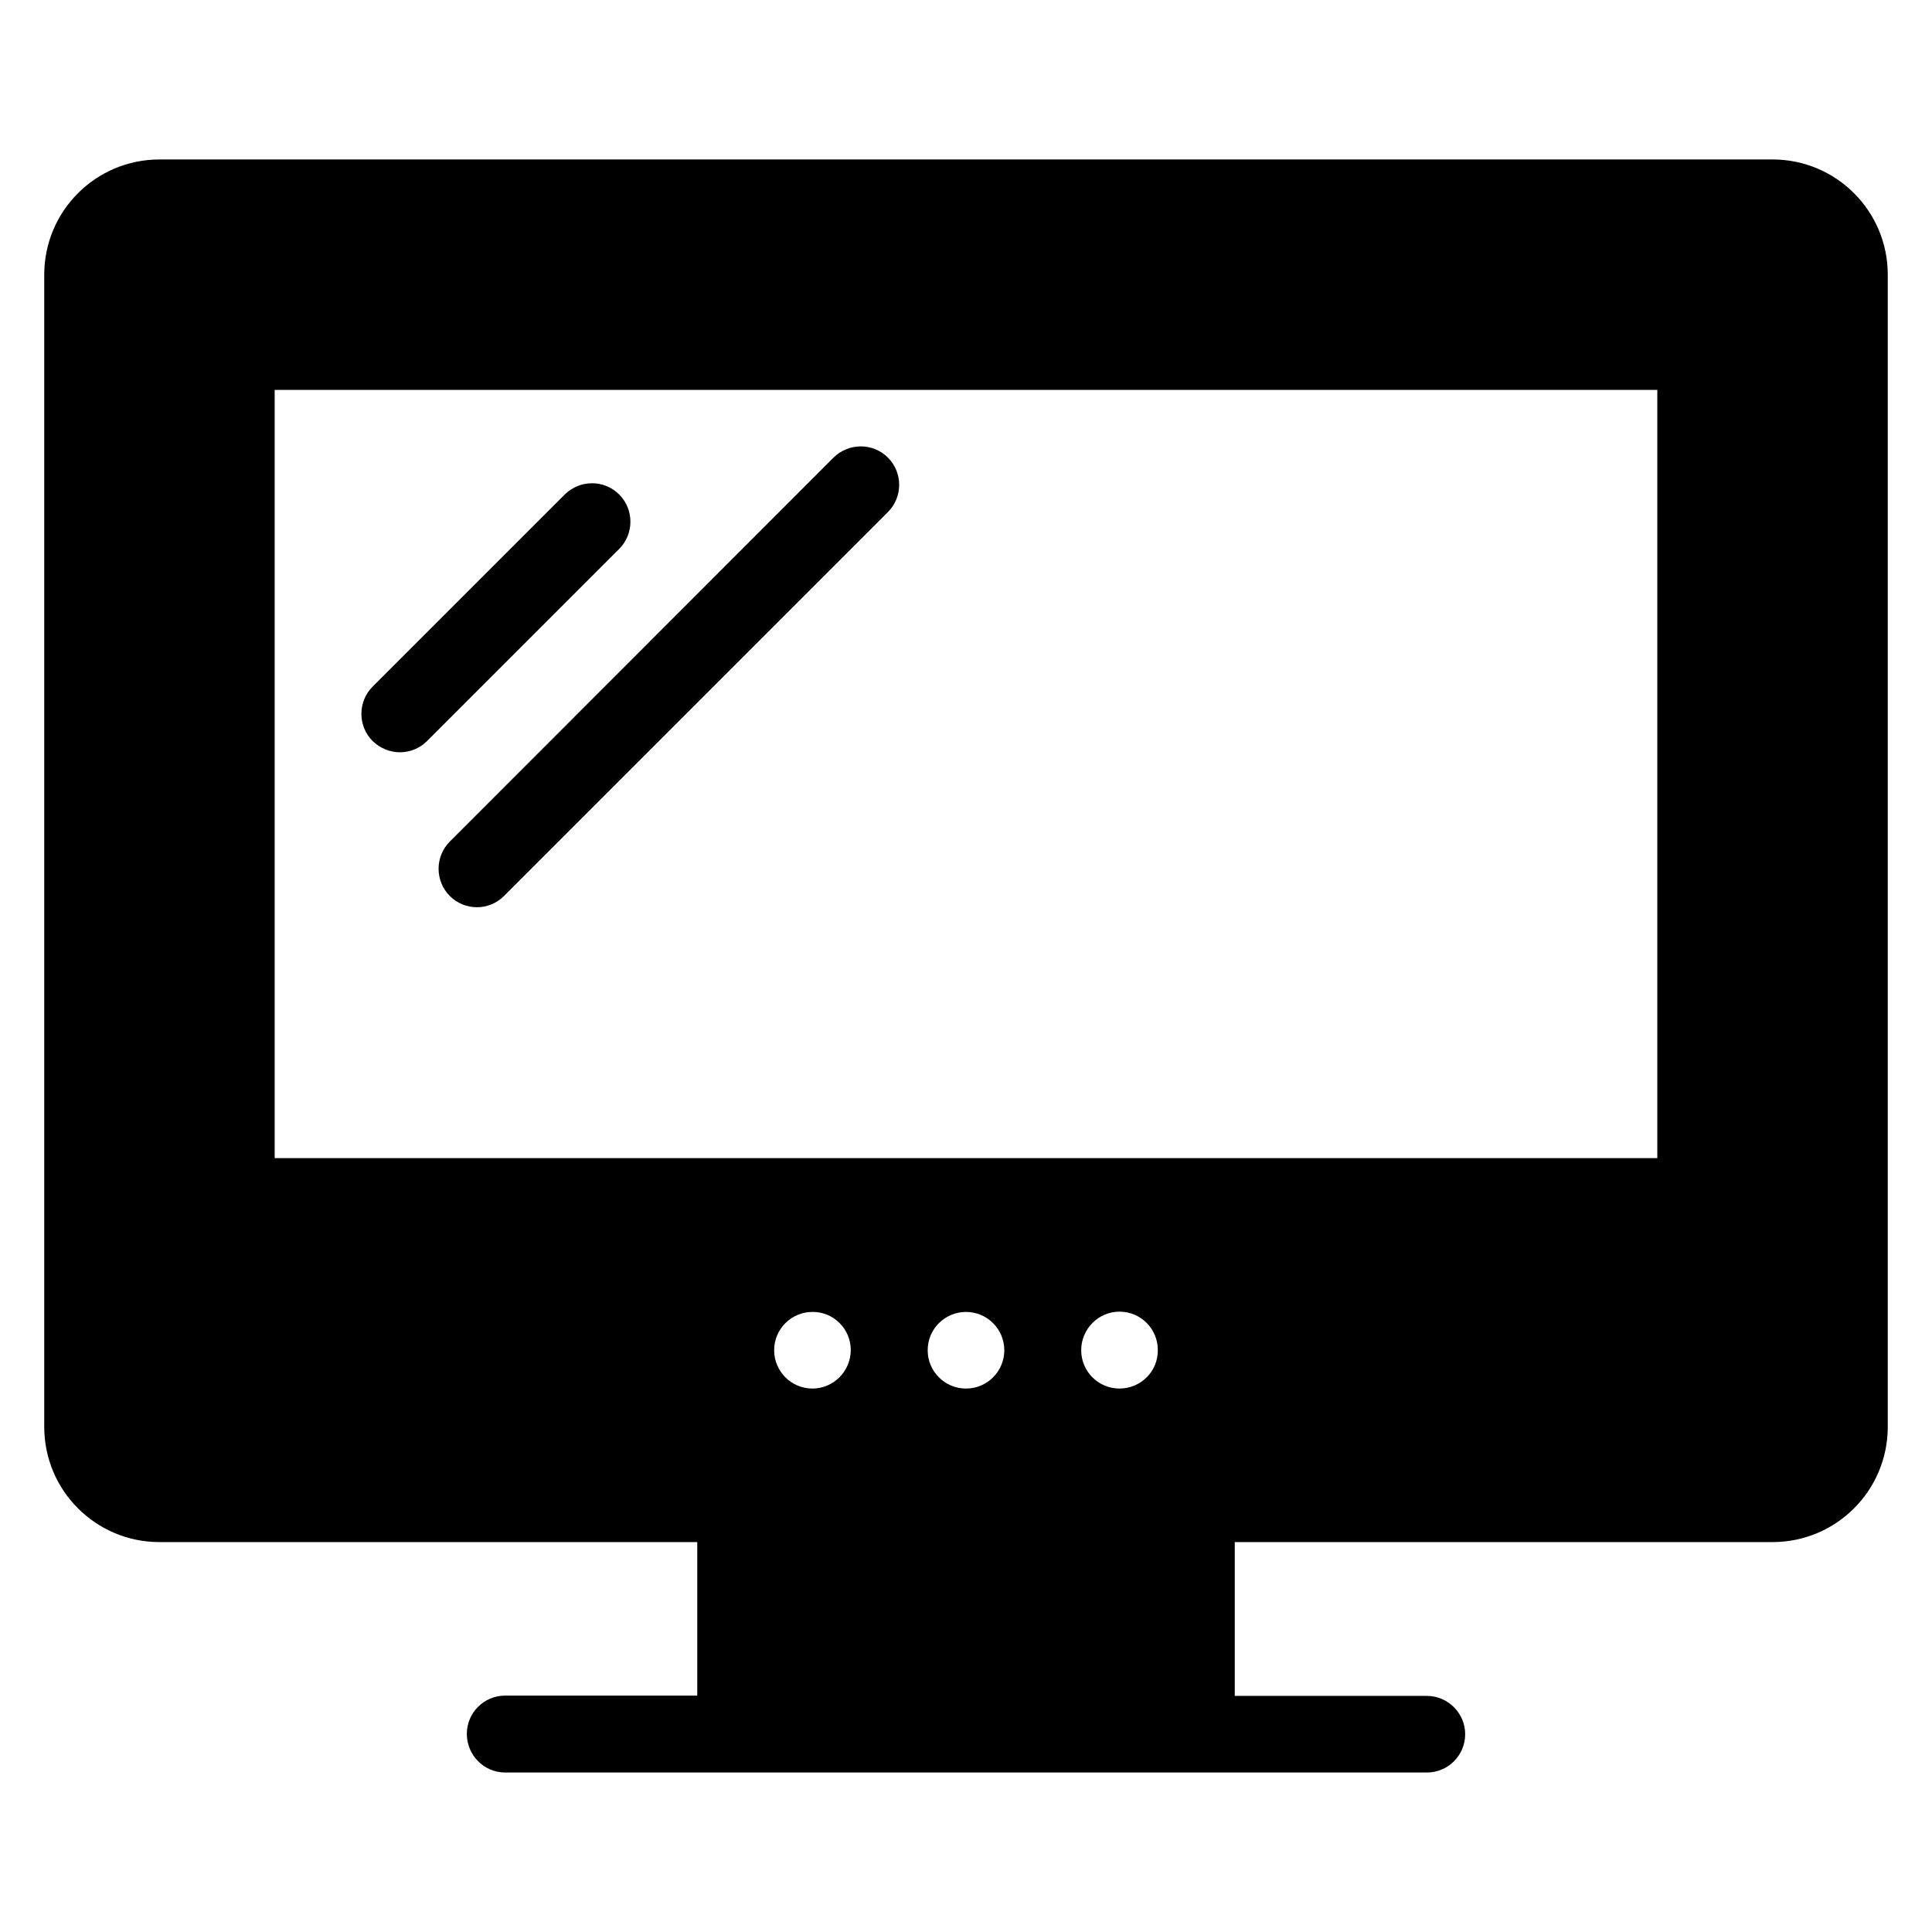 <?xml version="1.0" encoding="UTF-8"?>
<!-- Uploaded to: SVG Find, www.svgrepo.com, Generator: SVG Find Mixer Tools -->
<svg fill="#000000" width="800px" height="800px" version="1.1" viewBox="144 144 512 512" xmlns="http://www.w3.org/2000/svg">
 <g>
  <path d="m613.73 186.26h-427.47c-16.871 0-30.535 13.664-30.535 30.535v305.34c0 16.871 13.664 30.535 30.535 30.535h142.52v40.688l-50.914-0.004c-5.648 0-10.152 4.582-10.152 10.152 0 5.57 4.504 10.227 10.152 10.227h244.27c5.648 0 10.152-4.582 10.152-10.152 0-5.574-4.582-10.152-10.152-10.152h-50.914v-40.762h142.52c16.871 0 30.535-13.664 30.535-30.535v-305.34c0-16.871-13.664-30.535-30.535-30.535zm-254.42 325.72c-5.648 0-10.152-4.582-10.152-10.152 0-5.648 4.582-10.152 10.152-10.152 5.57-0.074 10.152 4.504 10.152 10.078 0 5.648-4.582 10.227-10.152 10.227zm40.688 0c-5.648 0-10.152-4.582-10.152-10.152 0-5.648 4.582-10.152 10.152-10.152 5.648 0 10.152 4.582 10.152 10.152 0 5.574-4.504 10.152-10.152 10.152zm40.684 0c-5.648 0-10.152-4.582-10.152-10.152 0-5.648 4.582-10.227 10.152-10.227 5.648 0 10.152 4.582 10.152 10.152 0.078 5.648-4.504 10.227-10.152 10.227zm142.52-61.066h-366.41v-203.59h366.41z"/>
  <path d="m263.21 381.45c1.984 1.984 4.582 2.977 7.176 2.977s5.191-0.992 7.176-2.977l101.75-101.75c3.969-3.969 3.969-10.457 0-14.426s-10.383-3.969-14.426 0l-101.68 101.75c-3.969 3.969-3.969 10.457 0 14.426z"/>
  <path d="m250 343.36c2.594 0 5.191-0.992 7.176-2.977l50.914-50.914c3.969-3.969 3.969-10.457 0-14.426s-10.383-3.969-14.426 0l-50.914 50.914c-3.969 3.969-3.969 10.457 0 14.426 2.059 1.984 4.656 2.977 7.25 2.977z"/>
 </g>
</svg>